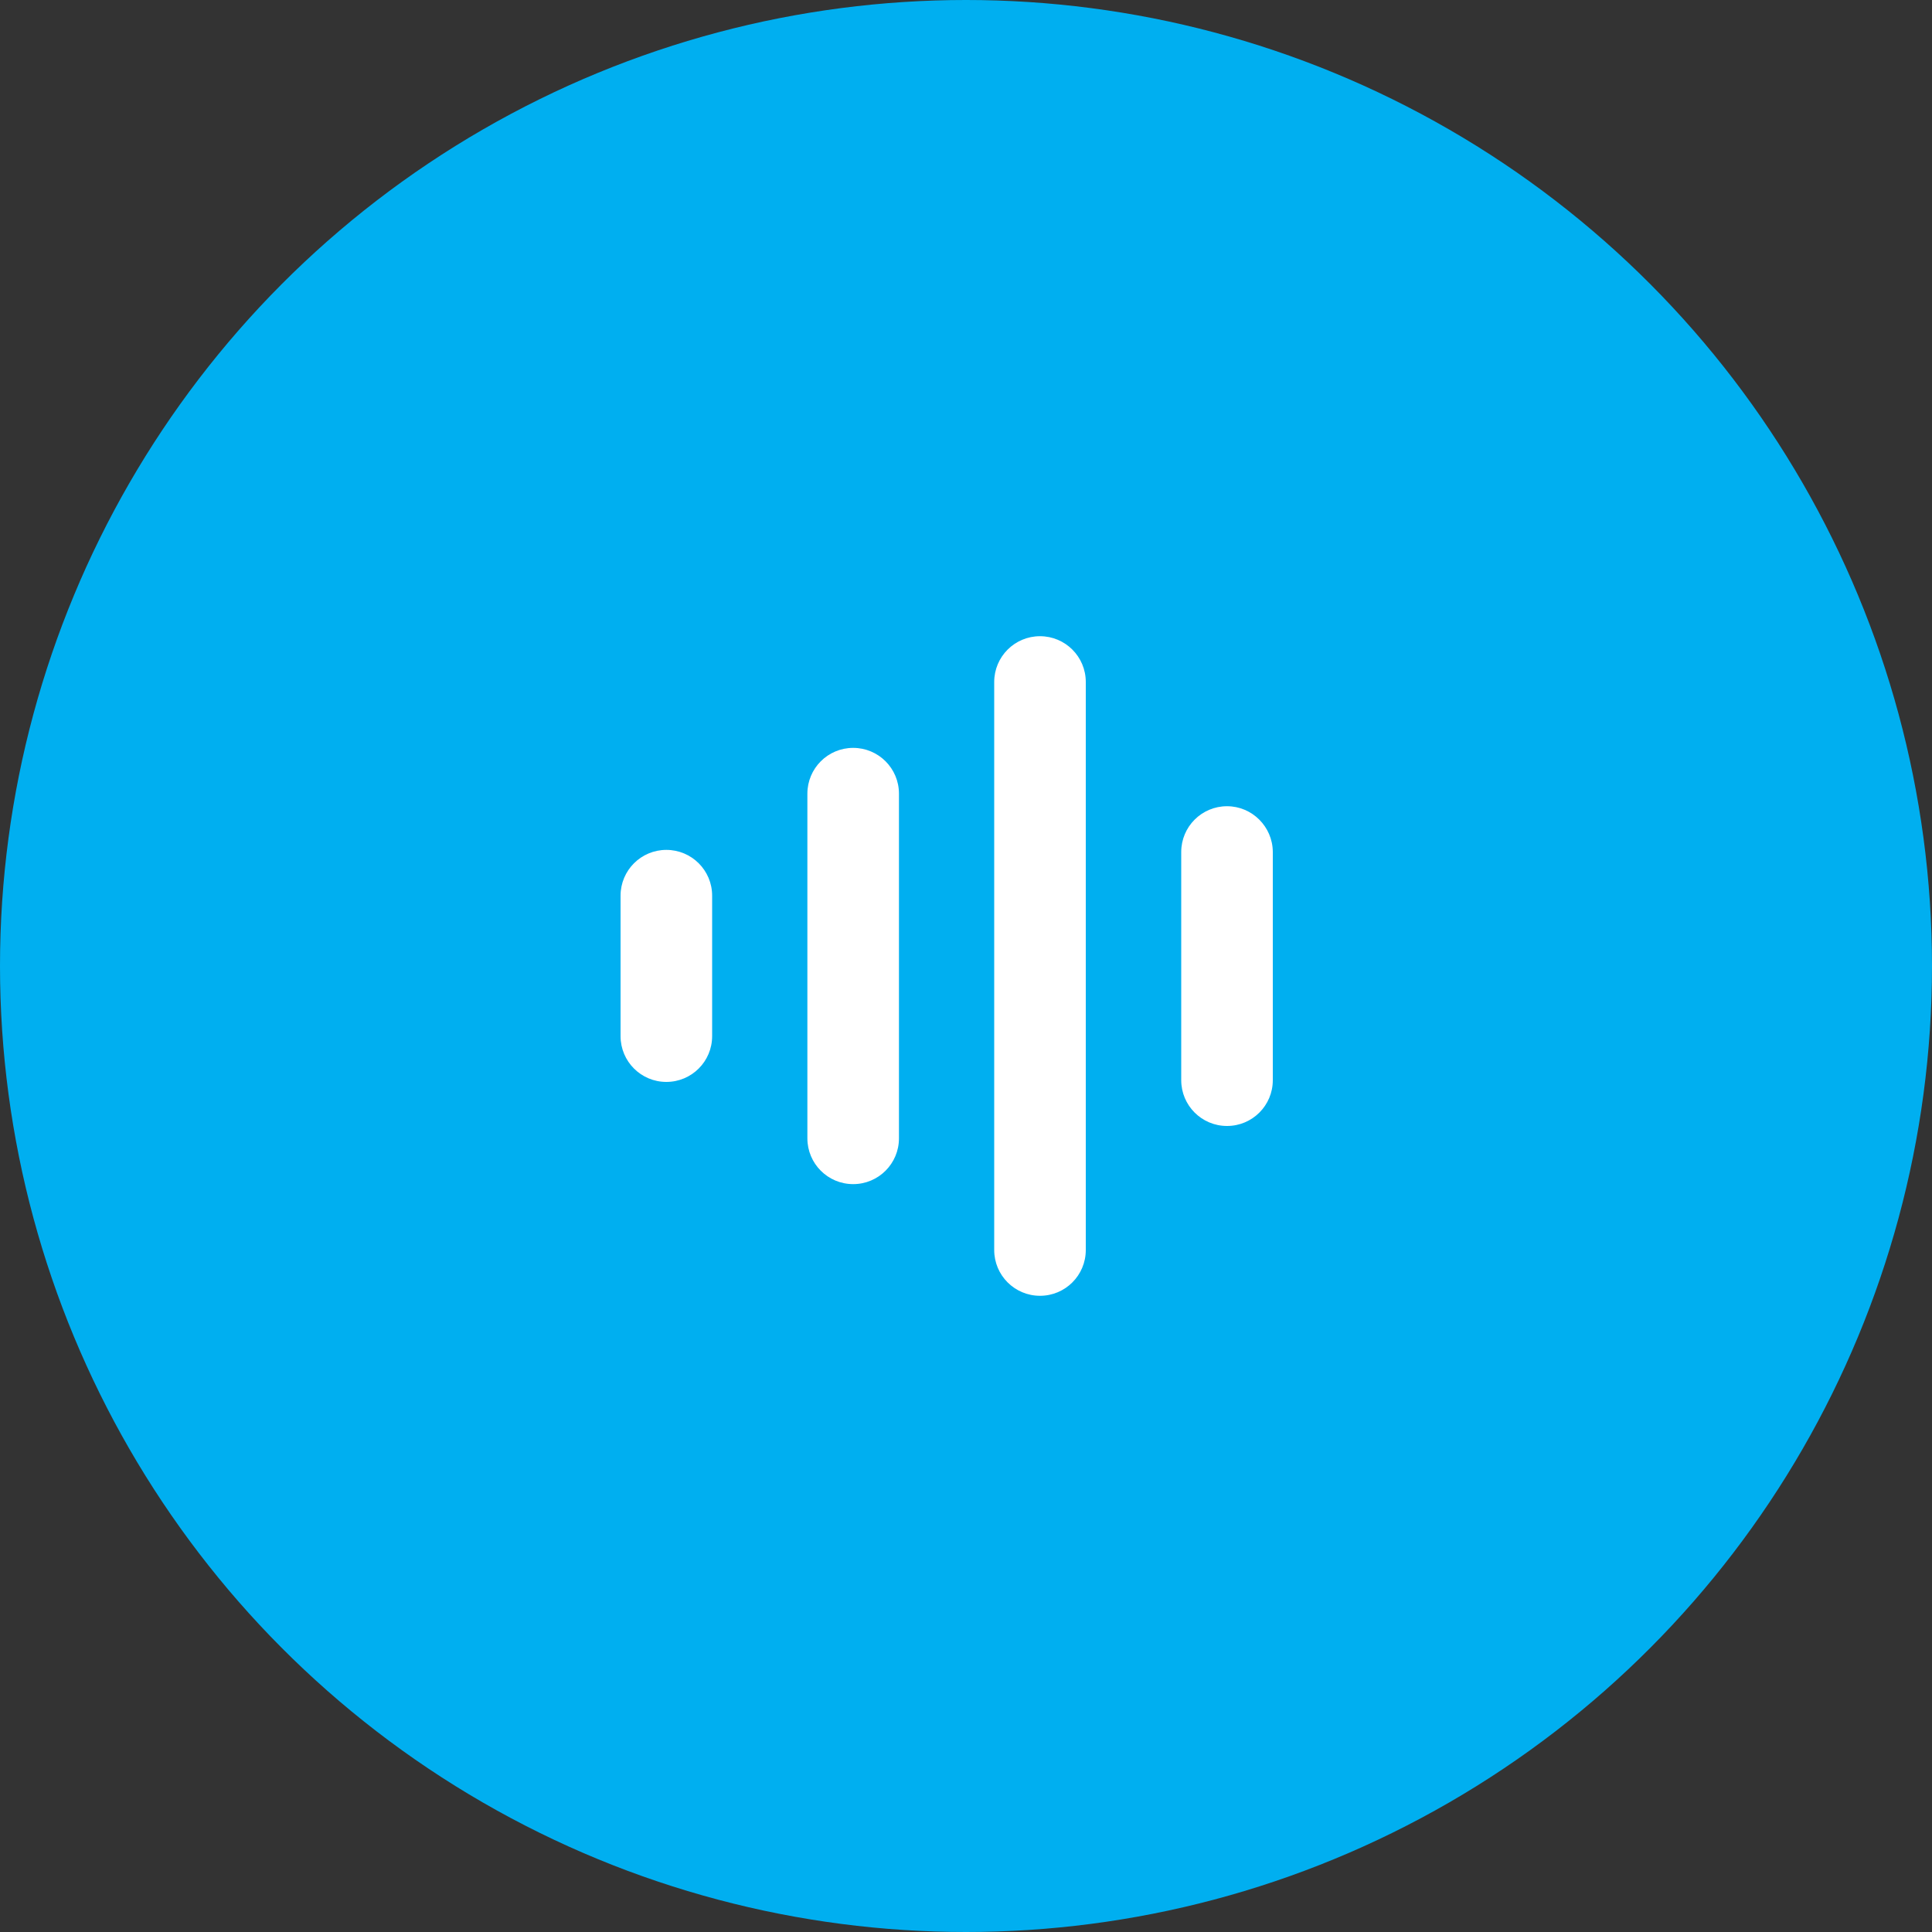 <?xml version="1.0" encoding="utf-8"?>
<!-- Generator: Adobe Illustrator 25.3.1, SVG Export Plug-In . SVG Version: 6.00 Build 0)  -->
<svg version="1.1" id="Layer_1" xmlns="http://www.w3.org/2000/svg" xmlns:xlink="http://www.w3.org/1999/xlink" x="0px" y="0px"
	 width="100px" height="100px" viewBox="0 0 100 100" style="enable-background:new 0 0 100 100;" xml:space="preserve">
<rect x="0" y="0" width="100" height="100" fill="#333333" stroke="none"/>
<style type="text/css">
	.st0{fill:#0091CE;}
	.st1{fill:#FFFFFF;}
	.st2{fill:#00AFF0;}
	.st3{fill:#127DA9;}
	.st4{fill:#12699C;}
	.st5{fill:#0D5876;}
	.st6{fill:none;}
</style>
<g>
	<circle class="st2" cx="50" cy="50" r="50"/>
	<g>
		<g>
			<path class="st1" d="M34.49,43.99c-1.31,0-2.37,1.06-2.37,2.37v7.27c0,1.31,1.06,2.37,2.37,2.37c1.31,0,2.37-1.06,2.37-2.37
				v-7.27C36.86,45.05,35.8,43.99,34.49,43.99z M44.16,38.71c-1.31,0-2.37,1.06-2.37,2.37v17.84c0,1.31,1.06,2.37,2.37,2.37
				c1.31,0,2.37-1.06,2.37-2.37V41.08C46.53,39.77,45.47,38.71,44.16,38.71z M63.51,41.73c-1.31,0-2.37,1.06-2.37,2.37v11.81
				c0,1.31,1.06,2.37,2.37,2.37c1.31,0,2.37-1.06,2.37-2.37V44.09C65.87,42.79,64.81,41.73,63.51,41.73z M53.83,32.93
				c-1.31,0-2.37,1.06-2.37,2.37v29.4c0,1.31,1.06,2.37,2.37,2.37c1.31,0,2.37-1.06,2.37-2.37V35.3
				C56.2,33.99,55.14,32.93,53.83,32.93z"/>
		</g>
	</g>
</g>
</svg>
